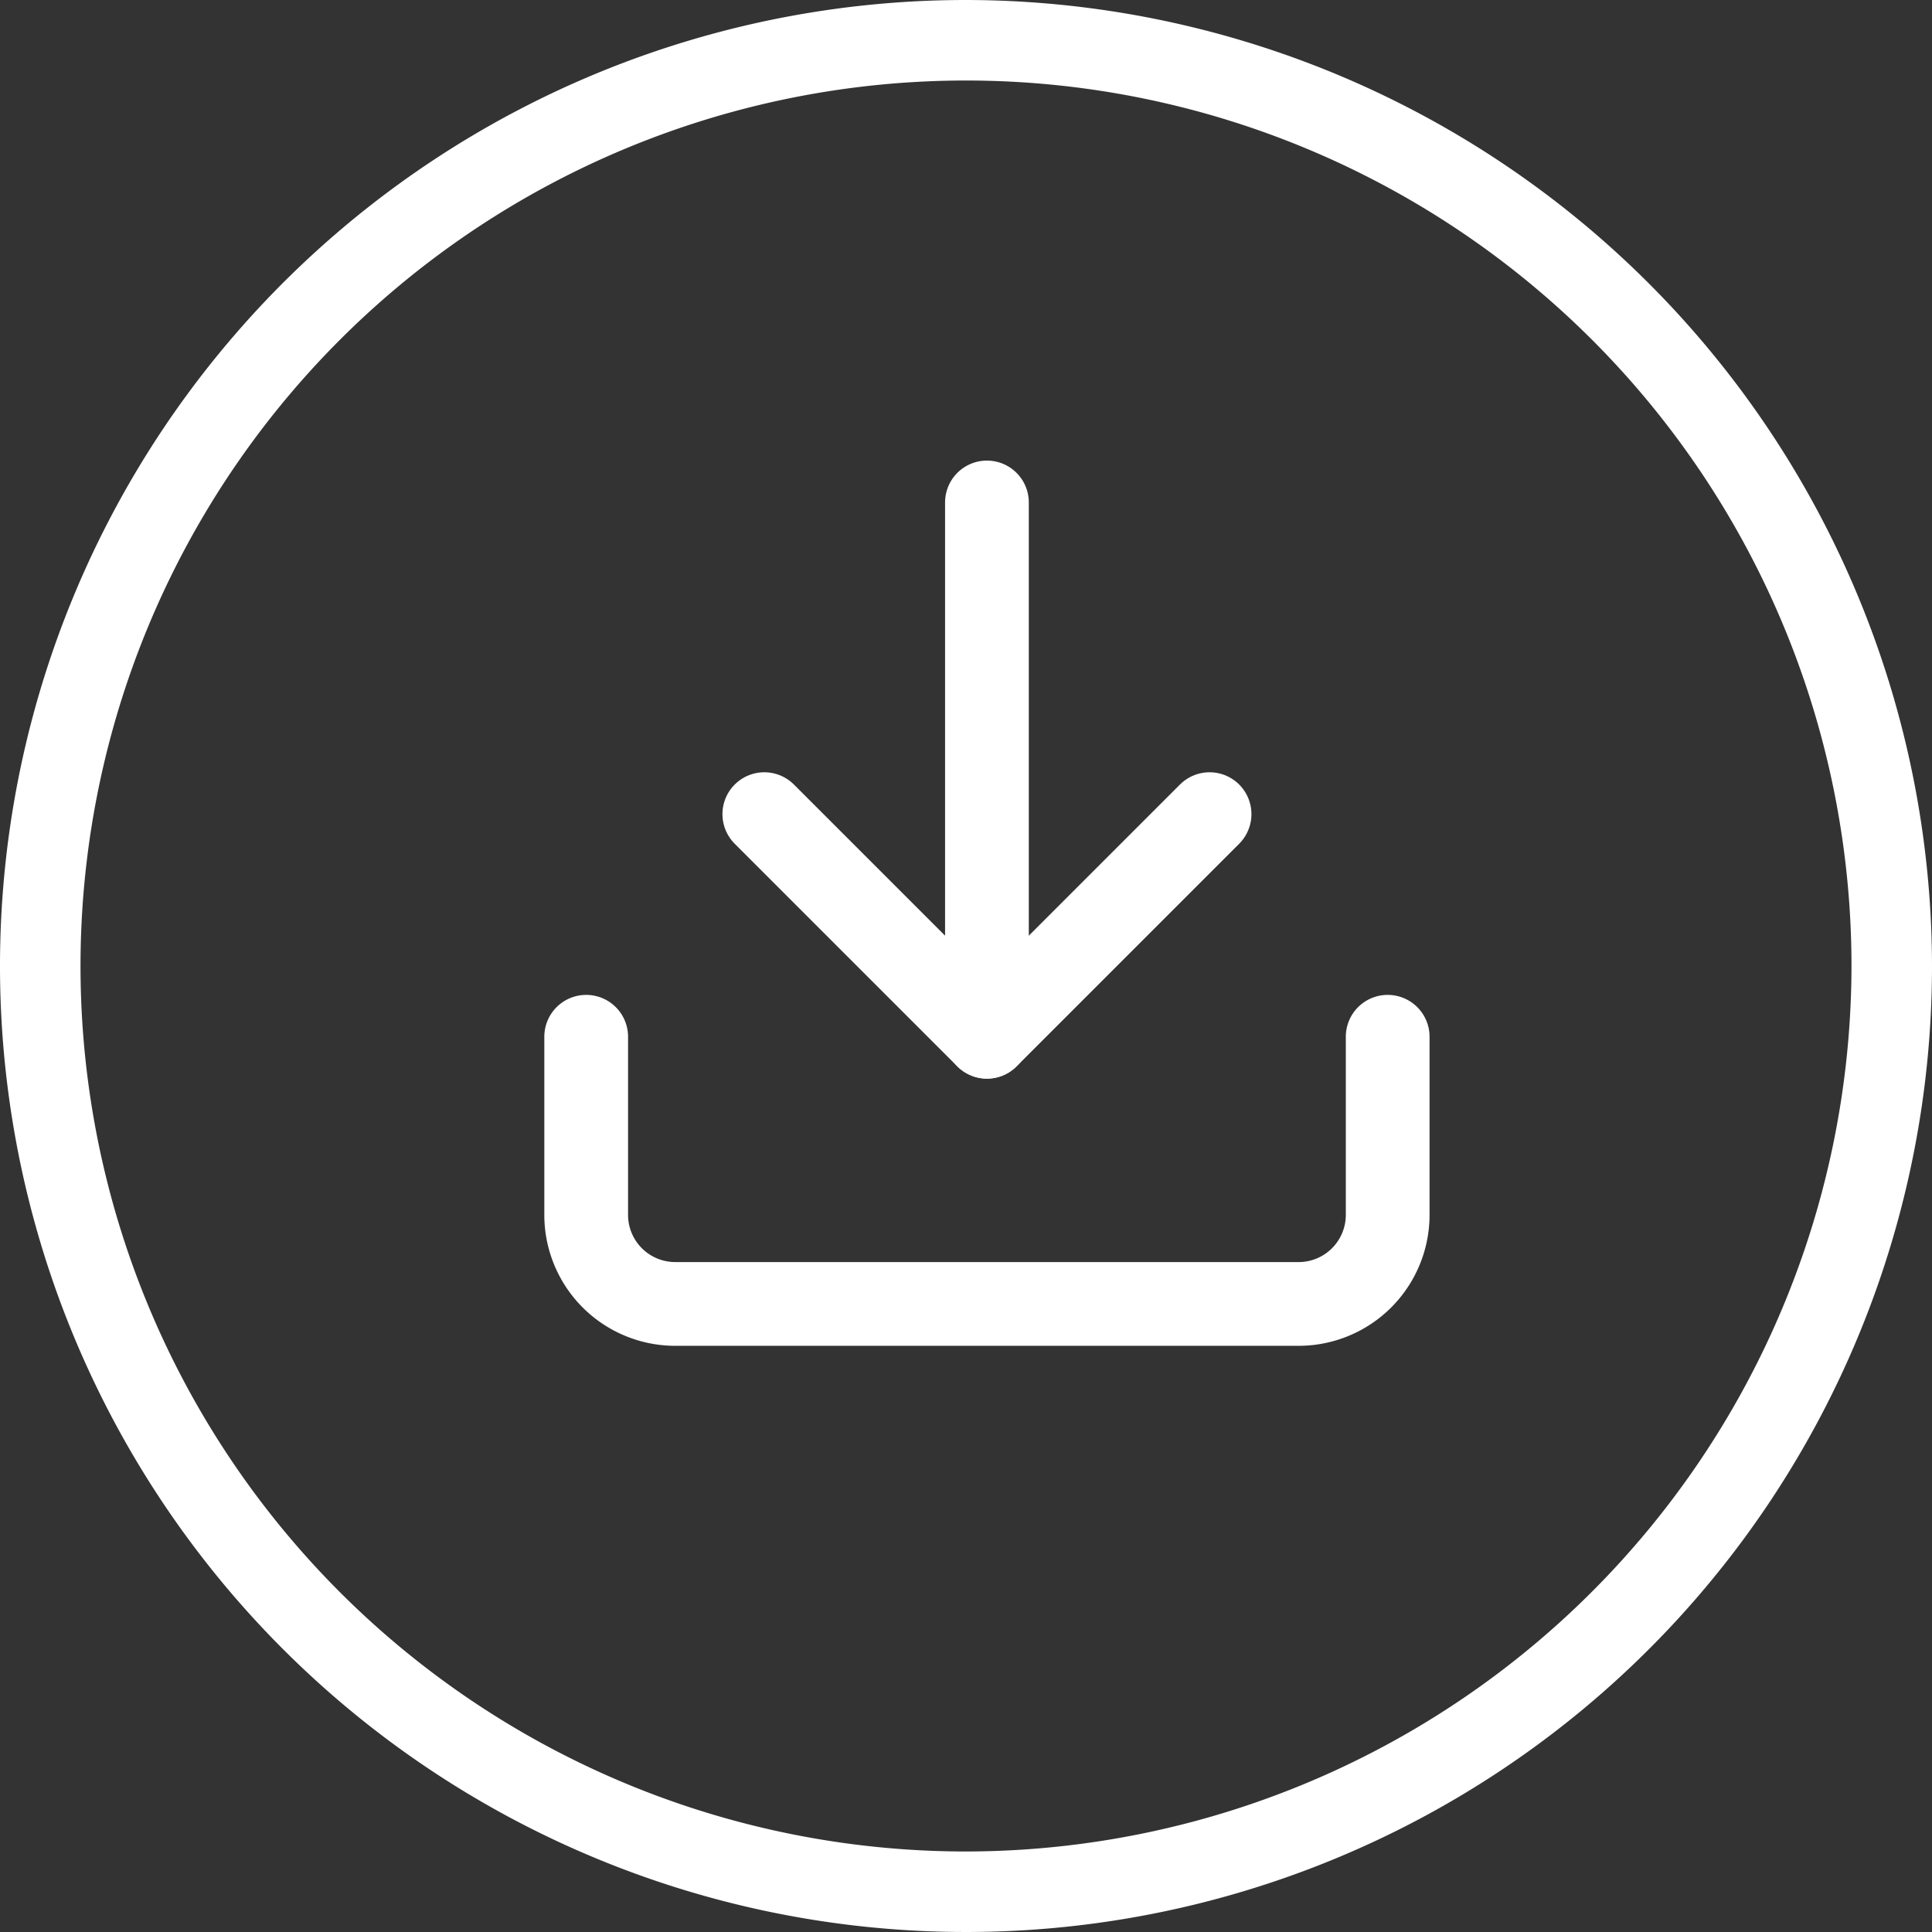 <svg id="_482059" data-name="482059" xmlns="http://www.w3.org/2000/svg" width="46.142" height="46.142" viewBox="0 0 46.142 46.142">
  <rect x="0" y="0" width="46.142" height="46.142" fill="#333333" stroke="none"/>
  <g id="Group_2574" data-name="Group 2574">
    <g id="Group_2573" data-name="Group 2573">
      <path id="Path_3730" data-name="Path 3730" d="M23.071,0A23.071,23.071,0,1,0,46.142,23.071,23.1,23.1,0,0,0,23.071,0Zm0,44.219A21.148,21.148,0,1,1,44.219,23.071,21.172,21.172,0,0,1,23.071,44.219Z" fill="#fff"/>
      <g id="Icon_feather-download" data-name="Icon feather-download" transform="translate(9.5 7.5)">
        <path id="Path_3732" data-name="Path 3732" d="M23.642,22.5v4.254a2.127,2.127,0,0,1-2.127,2.127H6.627A2.127,2.127,0,0,1,4.5,26.754V22.5" transform="translate(0 -5.239)" fill="none" stroke="#fff" stroke-linecap="round" stroke-linejoin="round" stroke-width="2"/>
        <path id="Path_3733" data-name="Path 3733" d="M10.5,15l5.317,5.317L21.134,15" transform="translate(-1.746 -3.056)" fill="none" stroke="#fff" stroke-linecap="round" stroke-linejoin="round" stroke-width="2"/>
        <path id="Path_3734" data-name="Path 3734" d="M18,17.261V4.5" transform="translate(-3.929)" fill="none" stroke="#fff" stroke-linecap="round" stroke-linejoin="round" stroke-width="2"/>
      </g>
    </g>
  </g>
</svg>
